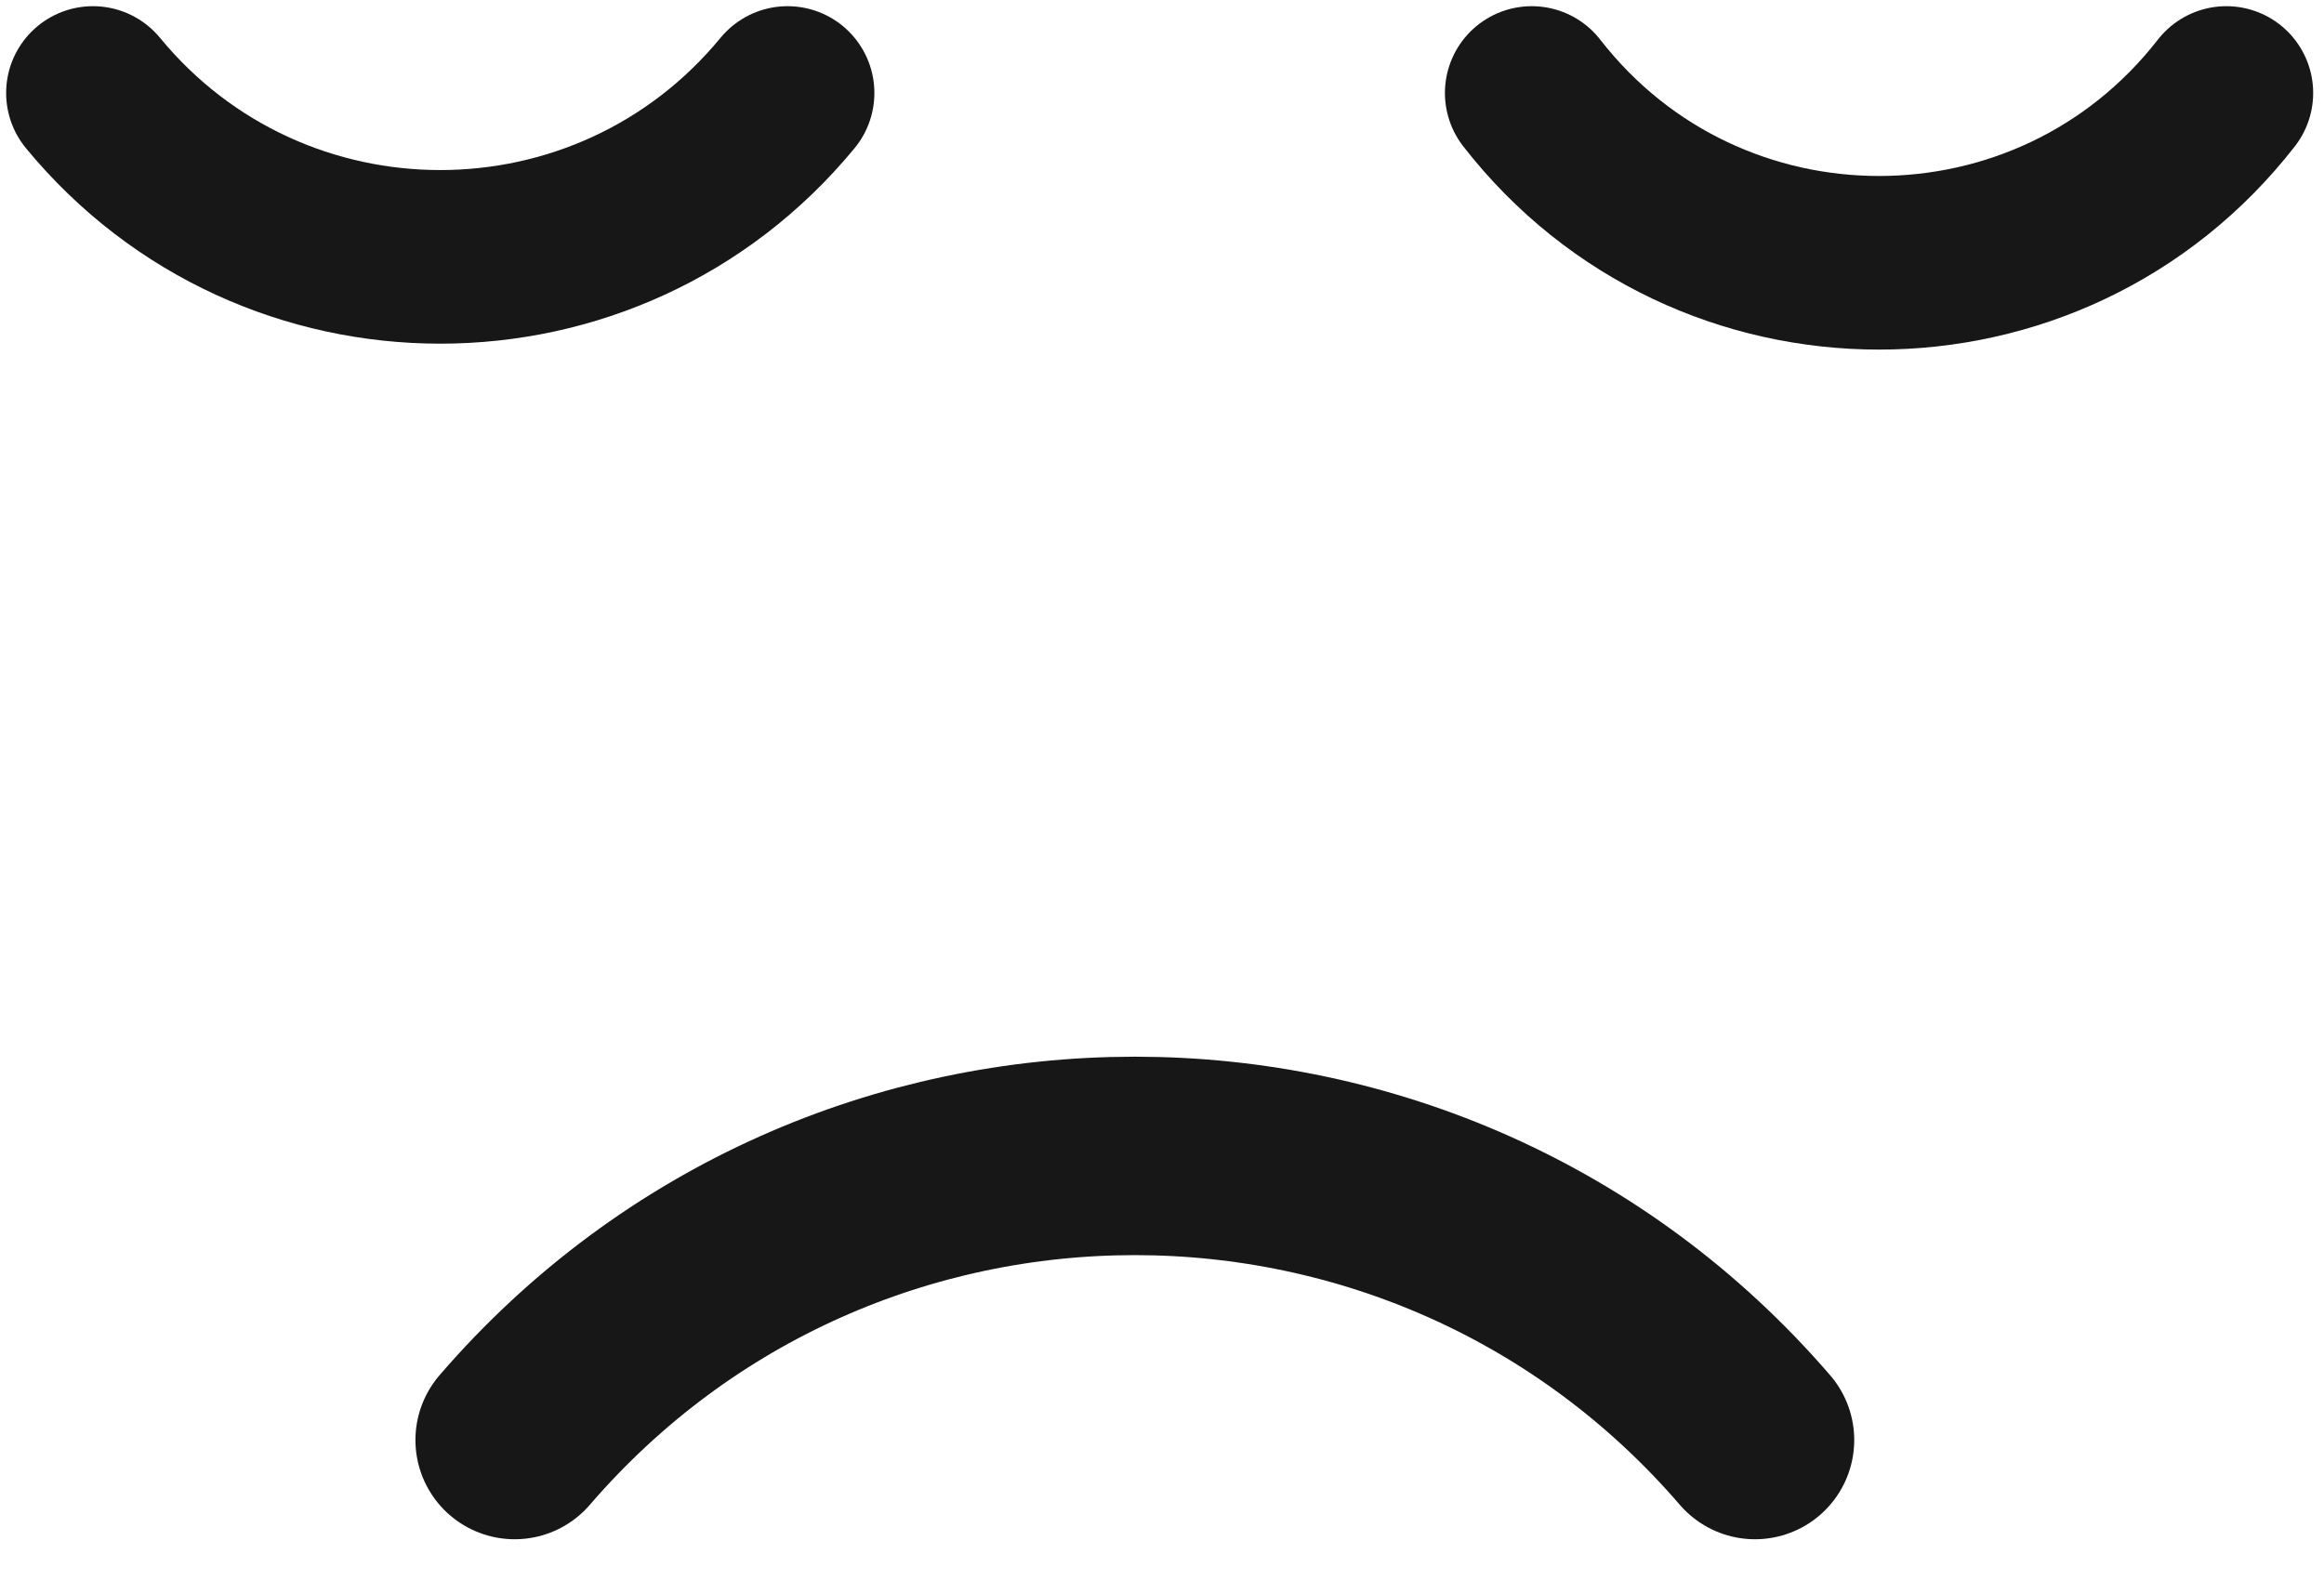 <?xml version="1.0" encoding="utf-8"?>
<svg xmlns="http://www.w3.org/2000/svg" fill="none" height="100%" overflow="visible" preserveAspectRatio="none" style="display: block;" viewBox="0 0 50 34" width="100%">
<g id="face">
<path d="M32.955 2.001V2.001C36.744 6.873 44.109 6.873 47.899 2.001V2.001" id="Line 2" stroke="#171717" stroke-linecap="round" stroke-width="3.736"/>
<path d="M37.758 30.988V30.988C30.731 22.836 18.1 22.836 11.073 30.988V30.988" id="Line 4" stroke="#171717" stroke-linecap="round" stroke-width="4.27"/>
<path d="M2 2.001V2.001C5.872 6.703 13.072 6.703 16.944 2.001V2.001" id="Line 3" stroke="#171717" stroke-linecap="round" stroke-width="3.736"/>
</g>
</svg>
